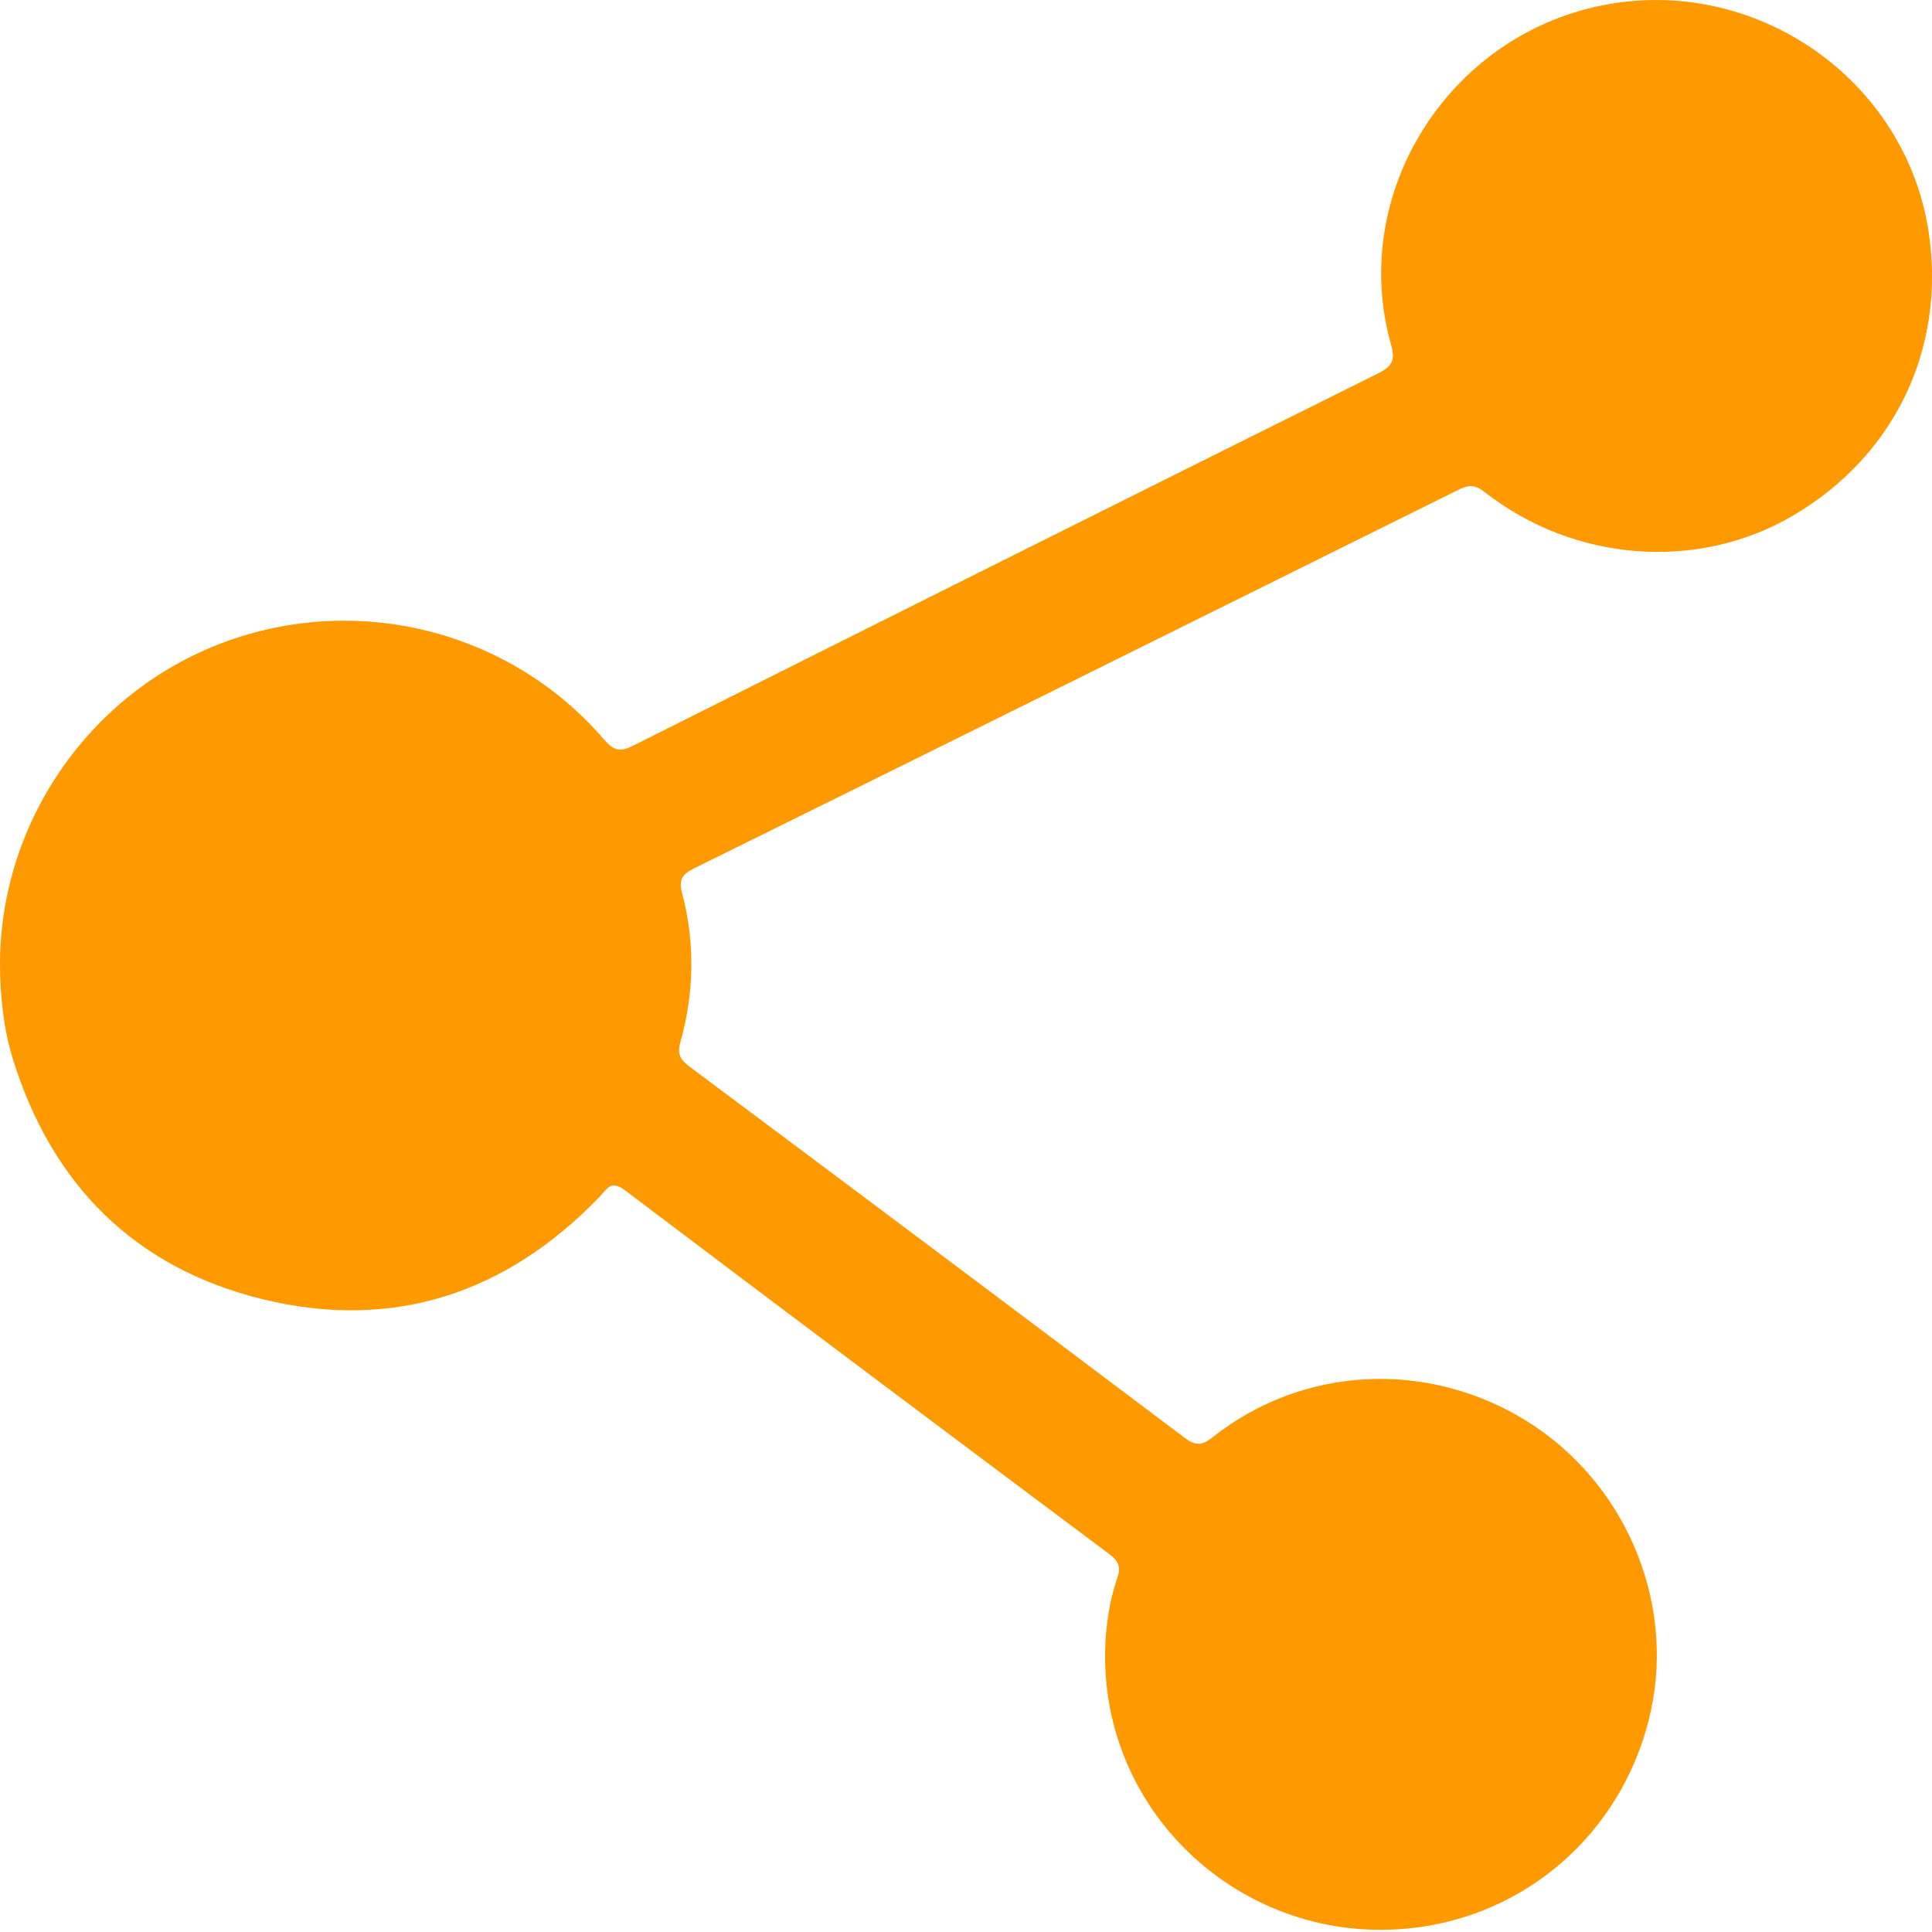 <svg width="34" height="34" viewBox="0 0 34 34" fill="none" xmlns="http://www.w3.org/2000/svg">
<path d="M8.73048e-05 17.006C-0.014 14.495 1.561 12.204 3.907 11.316C6.282 10.419 8.975 11.091 10.626 13.01C10.801 13.214 10.913 13.239 11.148 13.12C15.515 10.928 19.887 8.744 24.26 6.567C24.512 6.44 24.555 6.33 24.477 6.054C23.737 3.413 25.475 0.64 28.192 0.095C30.895 -0.447 33.547 1.399 33.944 4.103C34.243 6.141 33.34 8.023 31.557 9.072C29.885 10.056 27.704 9.897 26.126 8.658C25.955 8.524 25.84 8.532 25.663 8.621C21.184 10.845 16.704 13.066 12.222 15.278C12.005 15.385 11.939 15.474 12.005 15.725C12.236 16.596 12.216 17.476 11.973 18.344C11.913 18.558 11.977 18.653 12.14 18.775C15.044 20.942 17.943 23.115 20.836 25.294C21.026 25.438 21.139 25.453 21.339 25.294C22.927 24.034 25.122 23.927 26.864 25.006C28.586 26.076 29.475 28.146 29.054 30.102C28.621 32.108 27.031 33.611 25.025 33.908C21.993 34.356 19.31 31.956 19.453 28.917C19.473 28.527 19.535 28.139 19.663 27.768C19.725 27.591 19.692 27.479 19.533 27.358C16.683 25.226 13.834 23.092 10.995 20.944C10.748 20.758 10.68 20.929 10.552 21.061C8.913 22.764 6.921 23.424 4.626 22.865C2.365 22.313 0.901 20.839 0.218 18.61C0.062 18.092 0.006 17.552 8.73048e-05 17.006Z" fill="#FF9900"/>
</svg>
